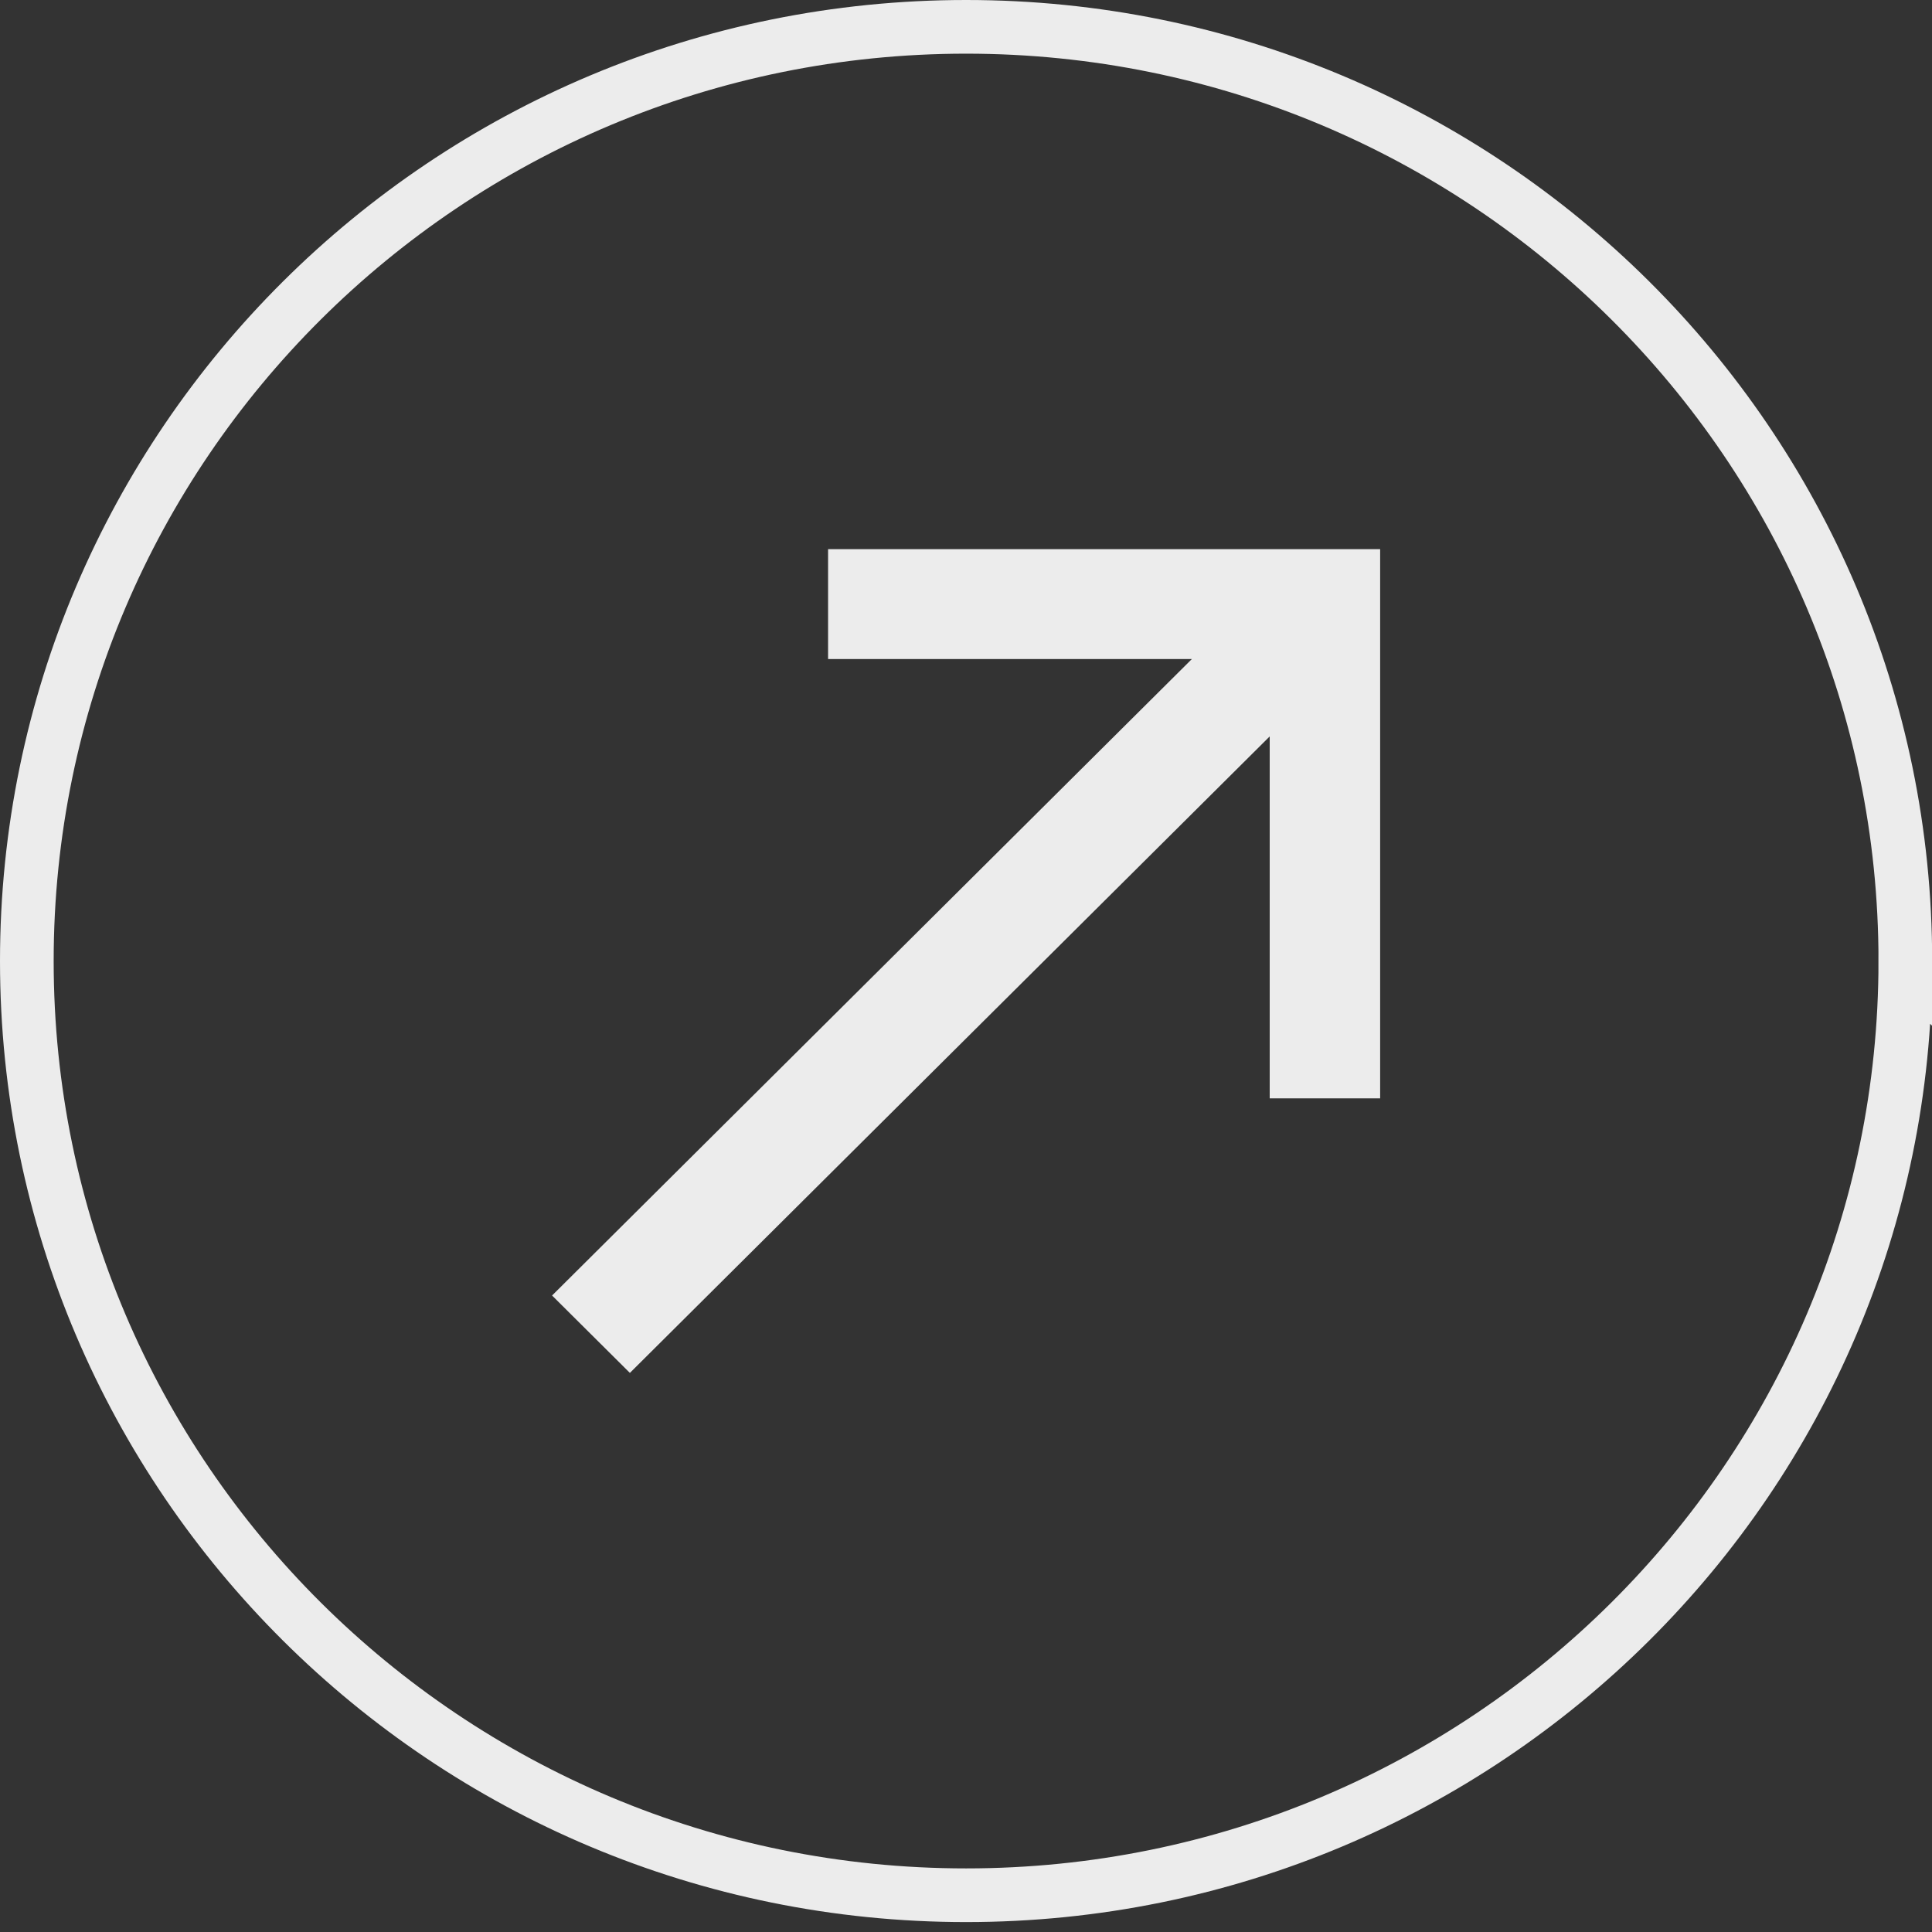 <svg xmlns="http://www.w3.org/2000/svg" width="36" height="36" fill="none"><rect width="100%" height="100%" fill="#333333" stroke="none"/><path stroke="#ECECEC" d="M35.503 17.908c0 9.61-7.833 17.407-17.501 17.407S.5 27.519.5 17.908 8.333.5 18.002.5s17.501 7.796 17.501 17.408Z"/><path fill="#ECECEC" d="M15.43 10.233v2.047h6.779L10.287 24.14l1.45 1.442 11.922-11.86v6.744h2.058V10.233z"/></svg>